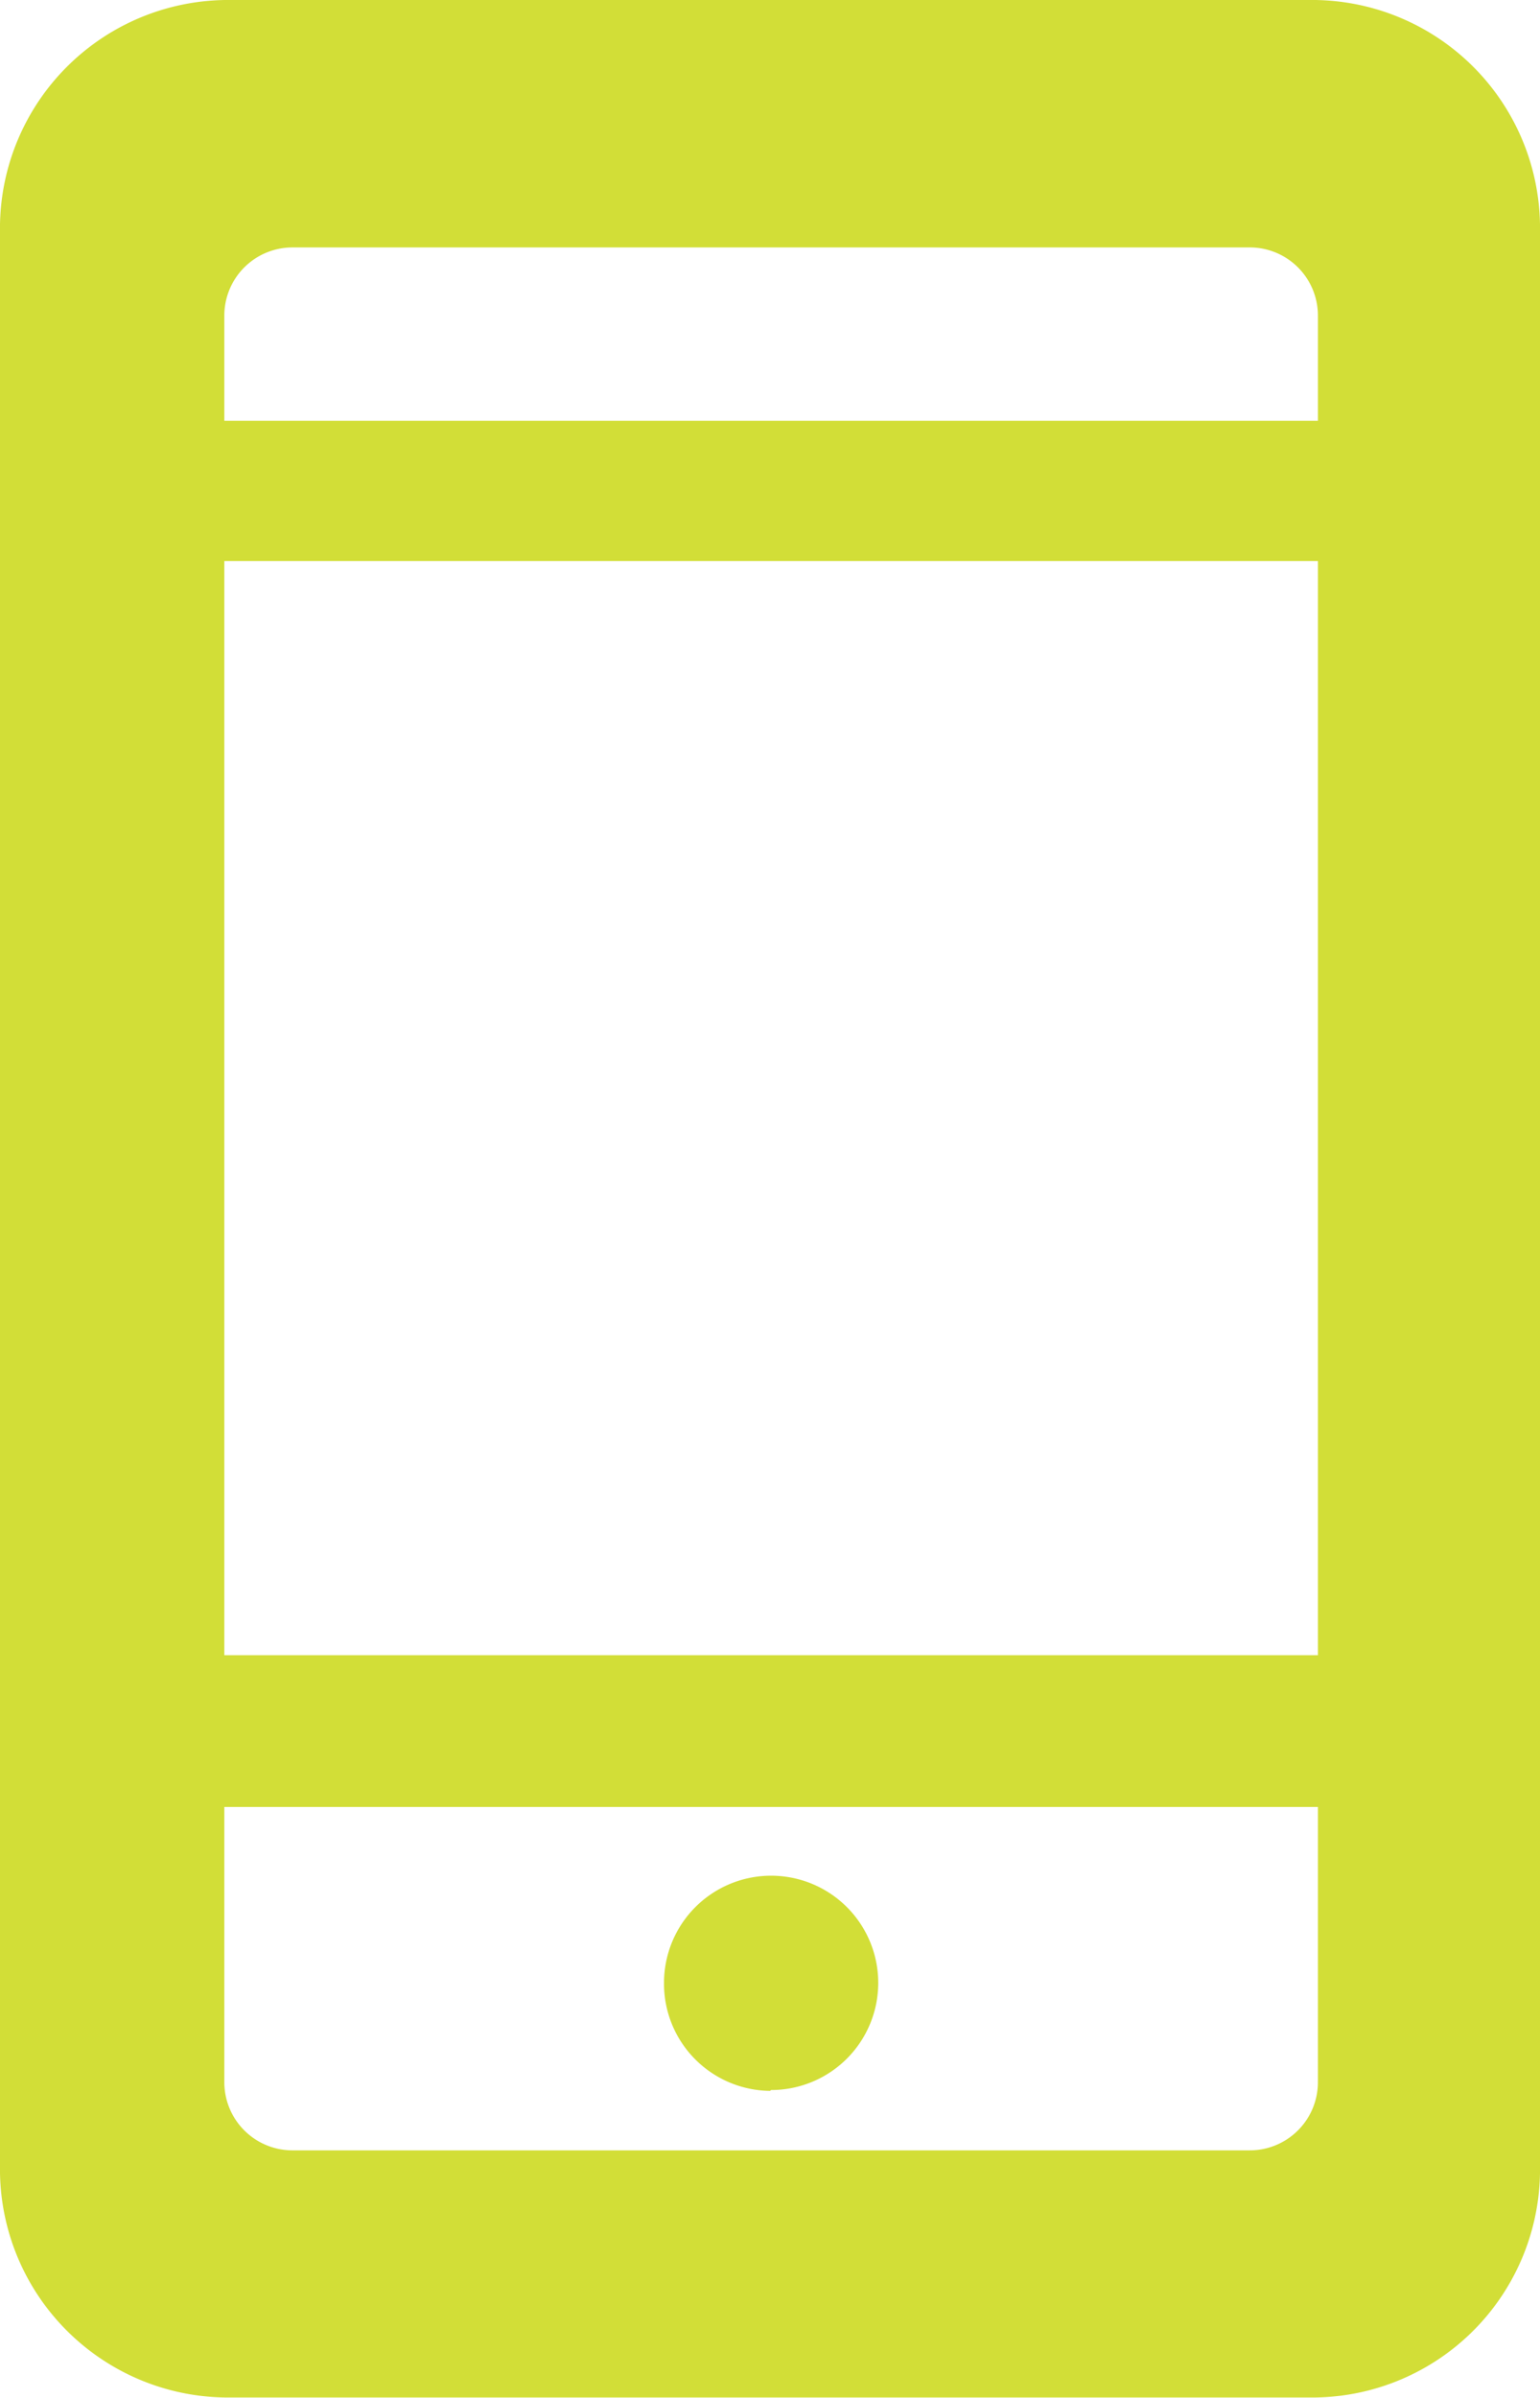 <svg xmlns="http://www.w3.org/2000/svg" viewBox="0 0 54.92 85.47"><defs><style>.cls-1{fill:#d2de37;}</style></defs><g id="Layer_2" data-name="Layer 2"><g id="Layer_4" data-name="Layer 4"><path class="cls-1" d="M46.68,0H8.24A8.14,8.14,0,0,0,0,8V77.46a8.14,8.14,0,0,0,8.24,8H46.68a8.13,8.13,0,0,0,8.24-8V8A8.13,8.13,0,0,0,46.68,0ZM47,74.22a2.43,2.43,0,0,1-2.44,2.43H10.4A2.43,2.43,0,0,1,8,74.22V64.41H47ZM47,59H8V20H47ZM47,15H8V11.24A2.43,2.43,0,0,1,10.4,8.82H44.52A2.43,2.43,0,0,1,47,11.24Zm-19.5,59.5a3.82,3.82,0,1,0-3.82-3.82A3.82,3.82,0,0,0,27.46,74.53Z"/></g></g></svg>
